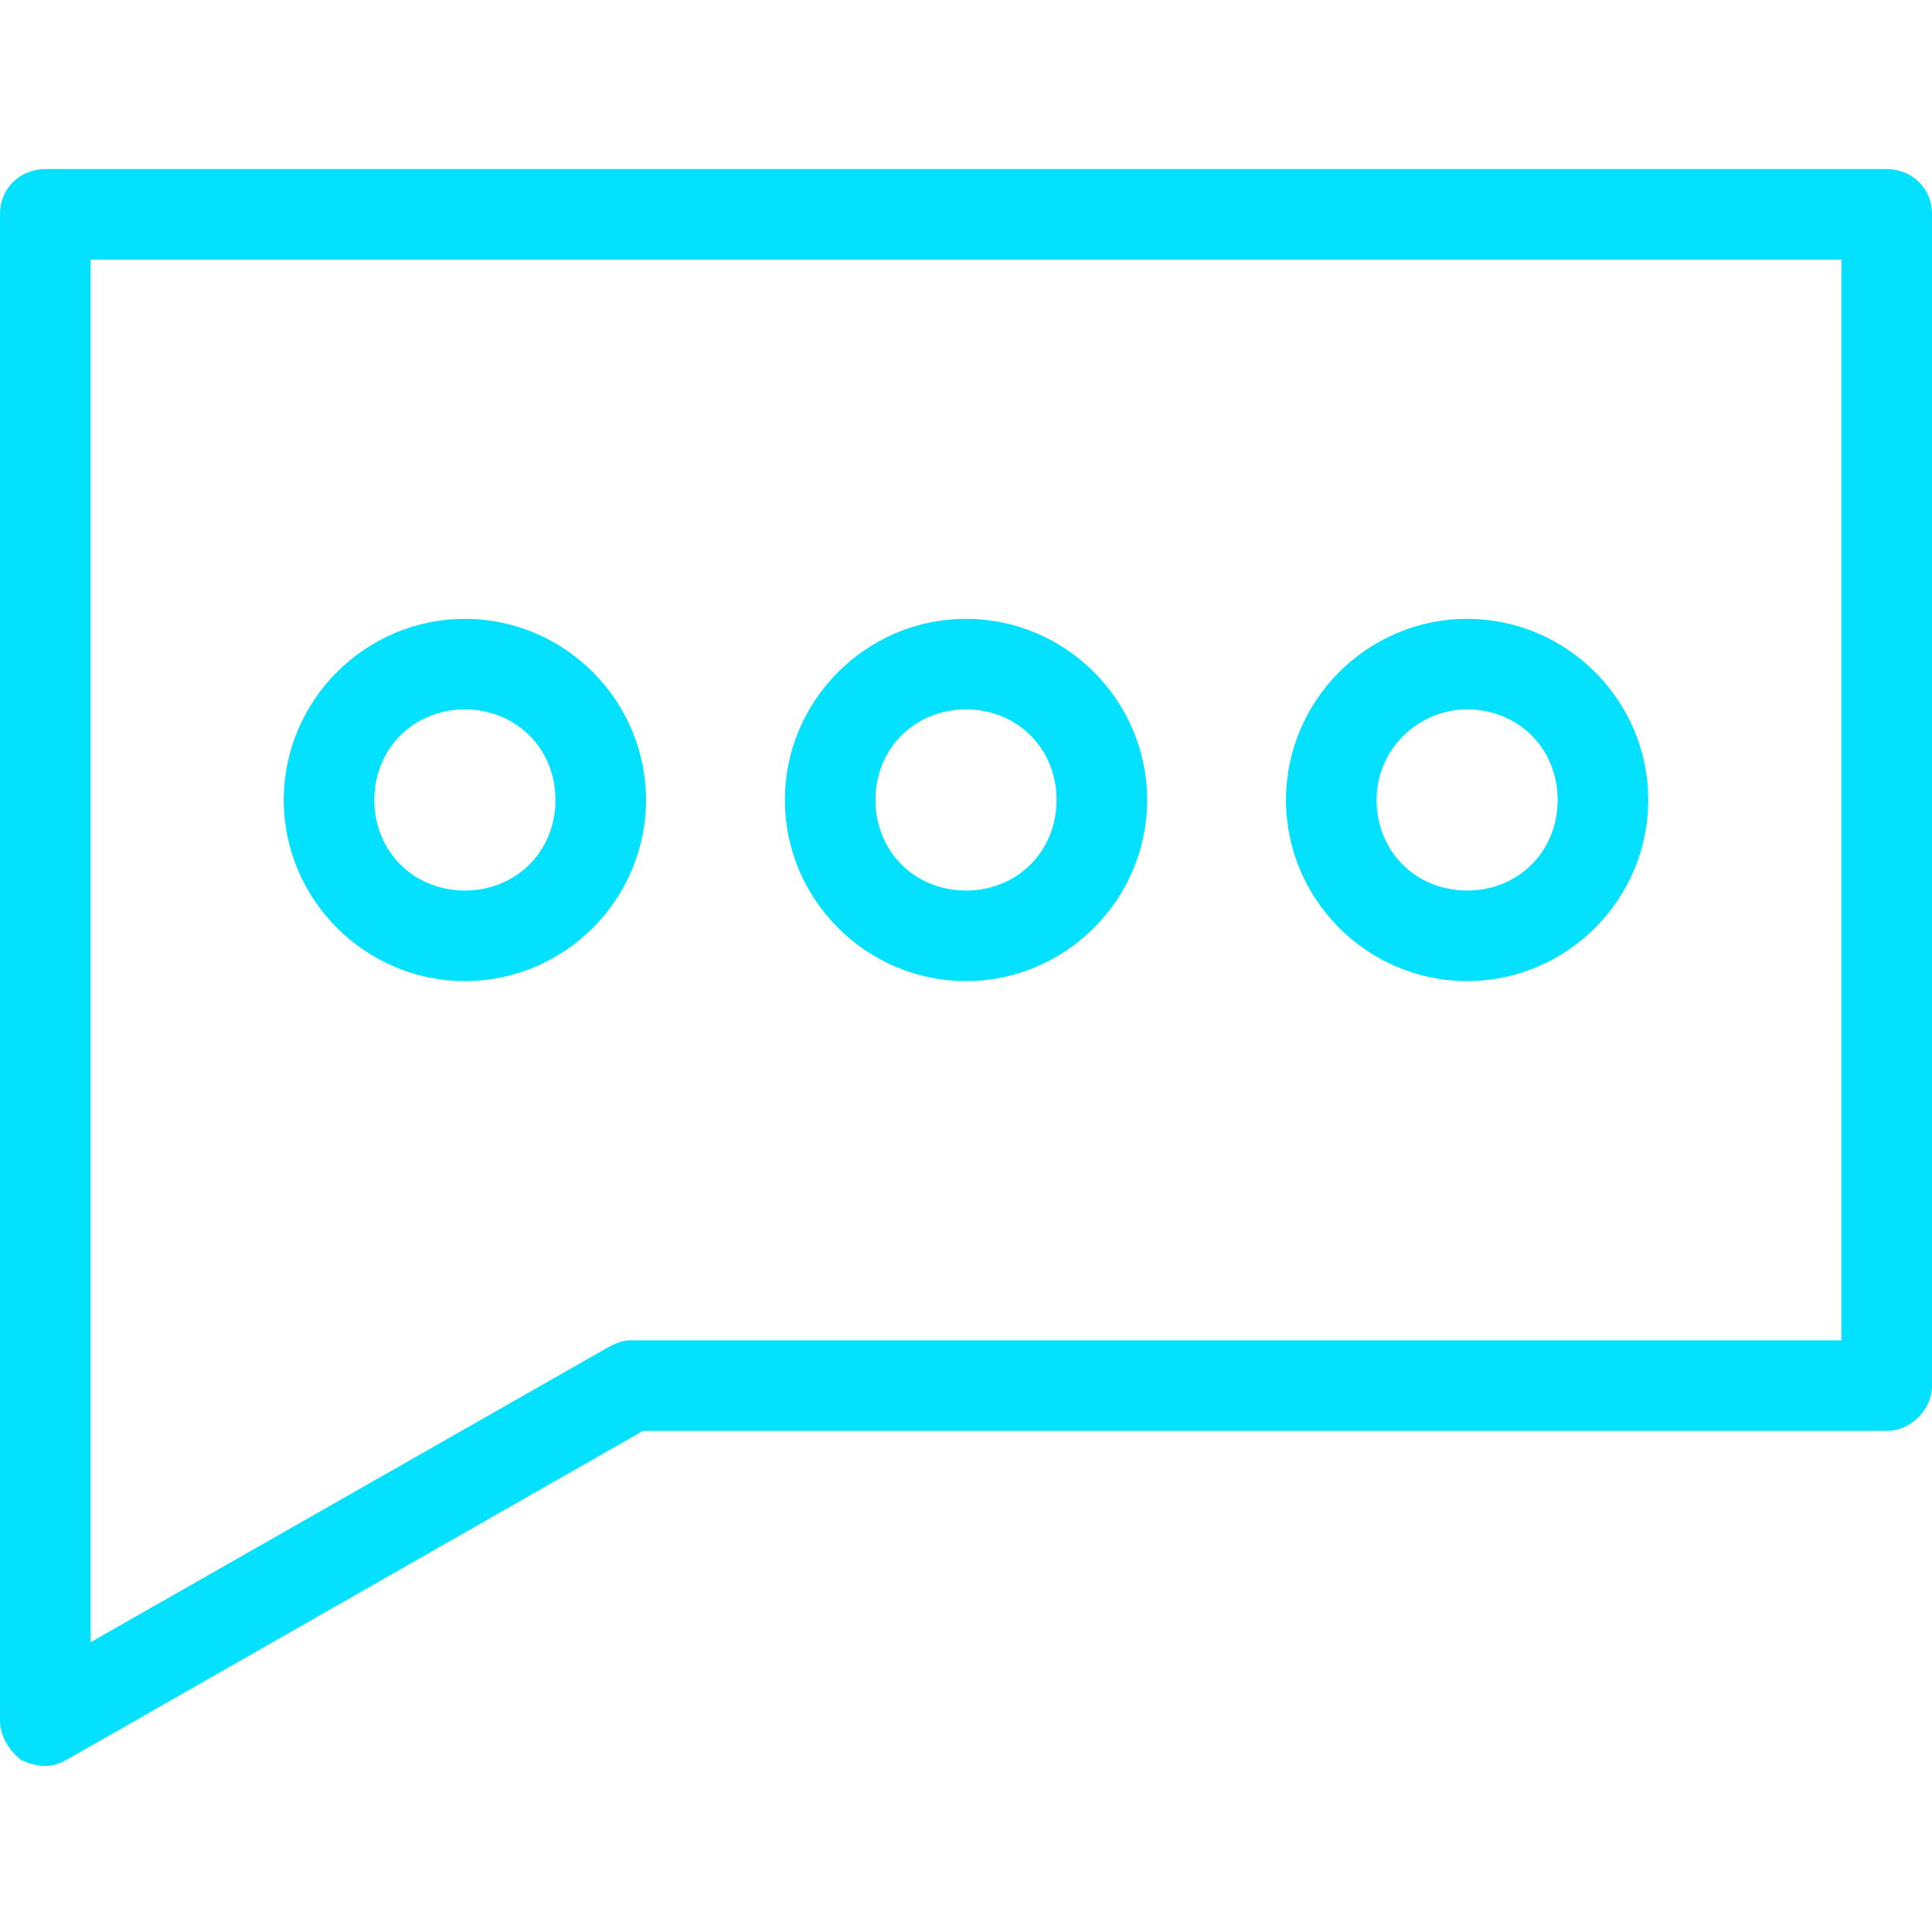 <?xml version="1.0" encoding="UTF-8"?>
<svg xmlns="http://www.w3.org/2000/svg" xmlns:xlink="http://www.w3.org/1999/xlink" version="1.1" id="Layer_1" x="0px" y="0px" viewBox="0 0 64 64" style="enable-background:new 0 0 64 64;" xml:space="preserve">
<style type="text/css">
	.st0{fill:#03E1FF;}
</style>
<g>
	<path class="st0" d="M62.5,5.6h-61C0.7,5.6,0,6.2,0,7.1V57c0,0.5,0.3,1,0.7,1.3c0.2,0.1,0.5,0.2,0.8,0.2s0.5-0.1,0.7-0.2l19.1-10.9   h41.2c0.8,0,1.5-0.7,1.5-1.5V7.1C64,6.2,63.3,5.6,62.5,5.6z M61,44.4H20.9c-0.3,0-0.5,0.1-0.7,0.2L3,54.4V8.6h58V44.4z"></path>
	<path class="st0" d="M15.4,32.5c3.3,0,6-2.7,6-6s-2.7-6-6-6s-6,2.7-6,6S12.1,32.5,15.4,32.5z M15.4,23.5c1.7,0,3,1.3,3,3   s-1.3,3-3,3s-3-1.3-3-3S13.7,23.5,15.4,23.5z"></path>
	<path class="st0" d="M32,32.5c3.3,0,6-2.7,6-6s-2.7-6-6-6s-6,2.7-6,6S28.7,32.5,32,32.5z M32,23.5c1.7,0,3,1.3,3,3s-1.3,3-3,3   s-3-1.3-3-3S30.3,23.5,32,23.5z"></path>
	<path class="st0" d="M48.6,32.5c3.3,0,6-2.7,6-6s-2.7-6-6-6s-6,2.7-6,6S45.3,32.5,48.6,32.5z M48.6,23.5c1.7,0,3,1.3,3,3   s-1.3,3-3,3s-3-1.3-3-3S47,23.5,48.6,23.5z"></path>
</g>
</svg>
